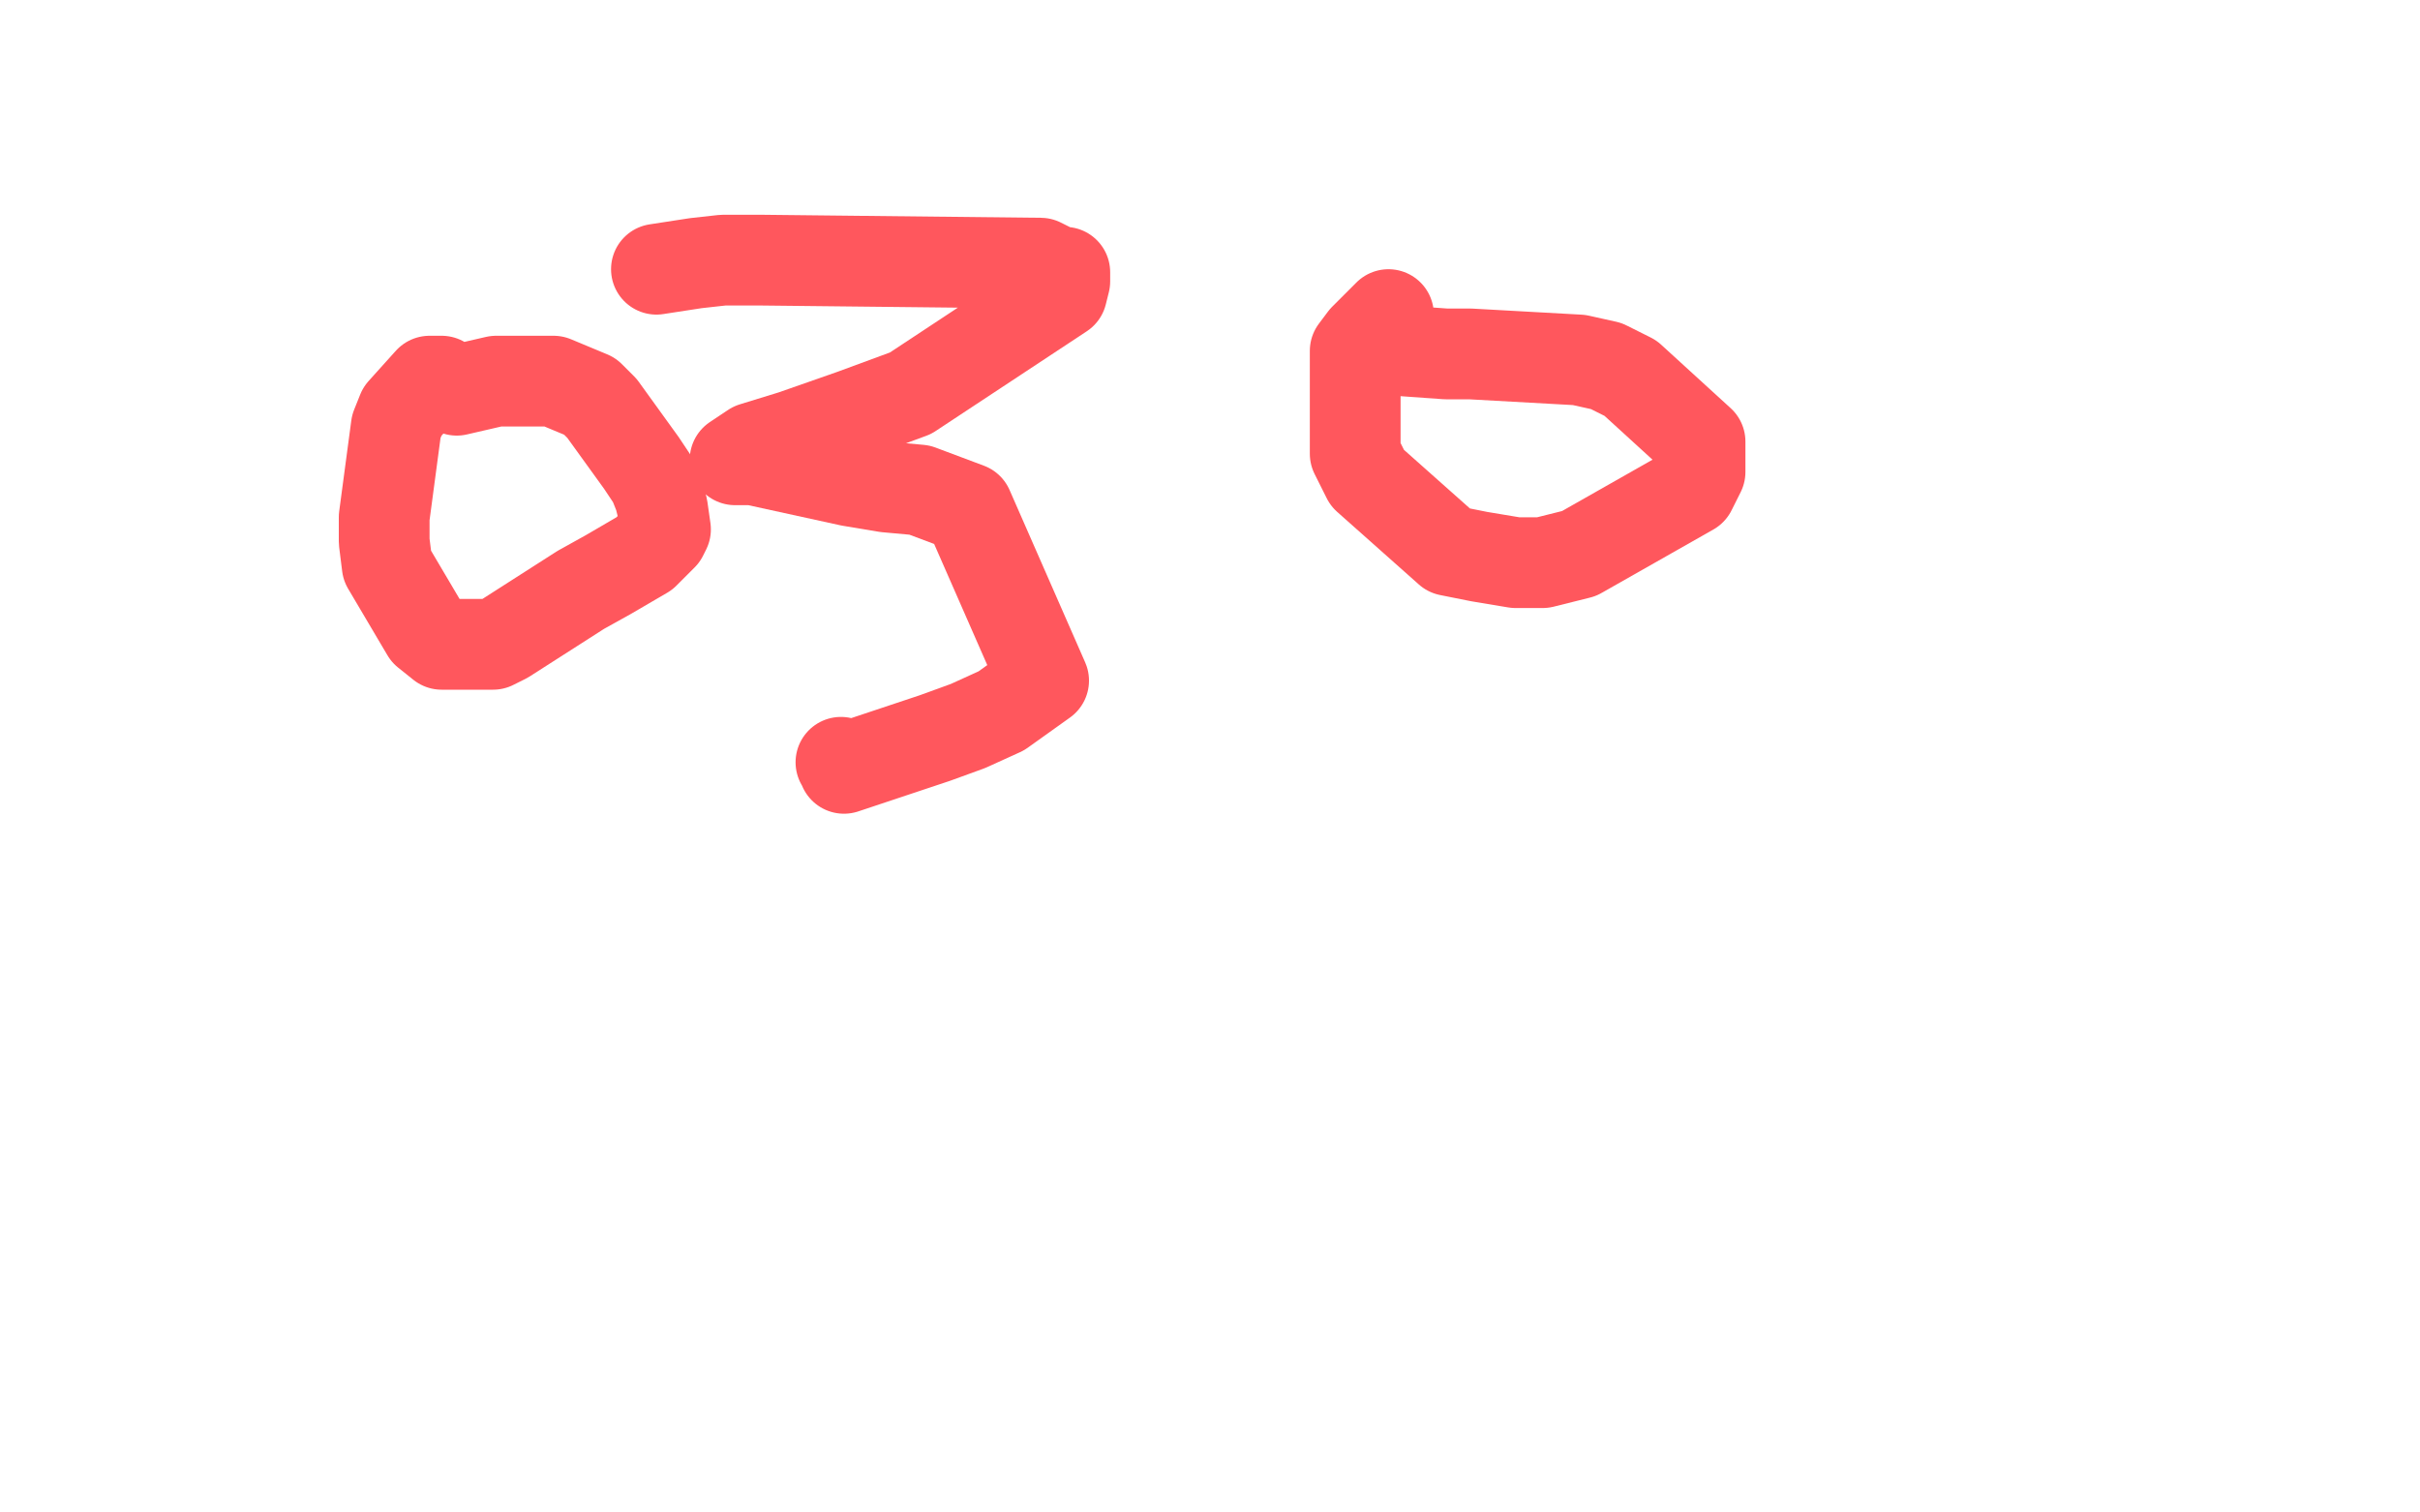 <?xml version="1.0" standalone="no"?>
<!DOCTYPE svg PUBLIC "-//W3C//DTD SVG 1.1//EN"
"http://www.w3.org/Graphics/SVG/1.1/DTD/svg11.dtd">

<svg width="800" height="500" version="1.1" xmlns="http://www.w3.org/2000/svg" xmlns:xlink="http://www.w3.org/1999/xlink" style="stroke-antialiasing: false"><desc>This SVG has been created on https://colorillo.com/</desc><rect x='0' y='0' width='800' height='500' style='fill: rgb(255,255,255); stroke-width:0' /><polyline points="146,127 146,126 146,126 145,126 145,126 144,126 144,126 142,126 142,126 133,136 133,136 131,141 131,141 127,171 127,171 127,179 127,179 128,187 128,187 141,209 141,209 146,213 146,213 163,213 167,211 192,195 201,190 213,183 219,177 220,175 219,168 218,164 216,159 212,153 199,135 195,131 183,126 180,126 170,126 168,126 164,126 151,129" style="fill: none; stroke: #ff575d; stroke-width: 30; stroke-linejoin: round; stroke-linecap: round; stroke-antialiasing: false; stroke-antialias: 0; opacity: 1.0"/>
<polyline points="217,89 230,87 230,87 239,86 239,86 252,86 252,86 344,87 344,87 350,90 350,90 352,90 352,90 352,91 352,91 352,92 352,92 352,93 352,93 351,97 351,97 301,130 301,130 282,137 262,144 249,148 243,152 245,152 249,152 281,159 293,161 304,162 320,168 345,225 331,235 320,240 309,244 279,254 279,253 278,252" style="fill: none; stroke: #ff575d; stroke-width: 30; stroke-linejoin: round; stroke-linecap: round; stroke-antialiasing: false; stroke-antialias: 0; opacity: 1.0"/>
<polyline points="459,104 457,106 457,106 454,109 454,109 451,112 451,112 448,116 448,116 448,143 448,143 448,150 448,150 452,158 452,158 479,182 479,182 489,184 489,184 501,186 501,186 510,186 510,186 522,183 522,183 559,162 559,162 562,156 562,156 562,149 562,146 539,125 531,121 522,119 486,117 478,117 464,116" style="fill: none; stroke: #ff575d; stroke-width: 30; stroke-linejoin: round; stroke-linecap: round; stroke-antialiasing: false; stroke-antialias: 0; opacity: 1.0"/>
</svg>
